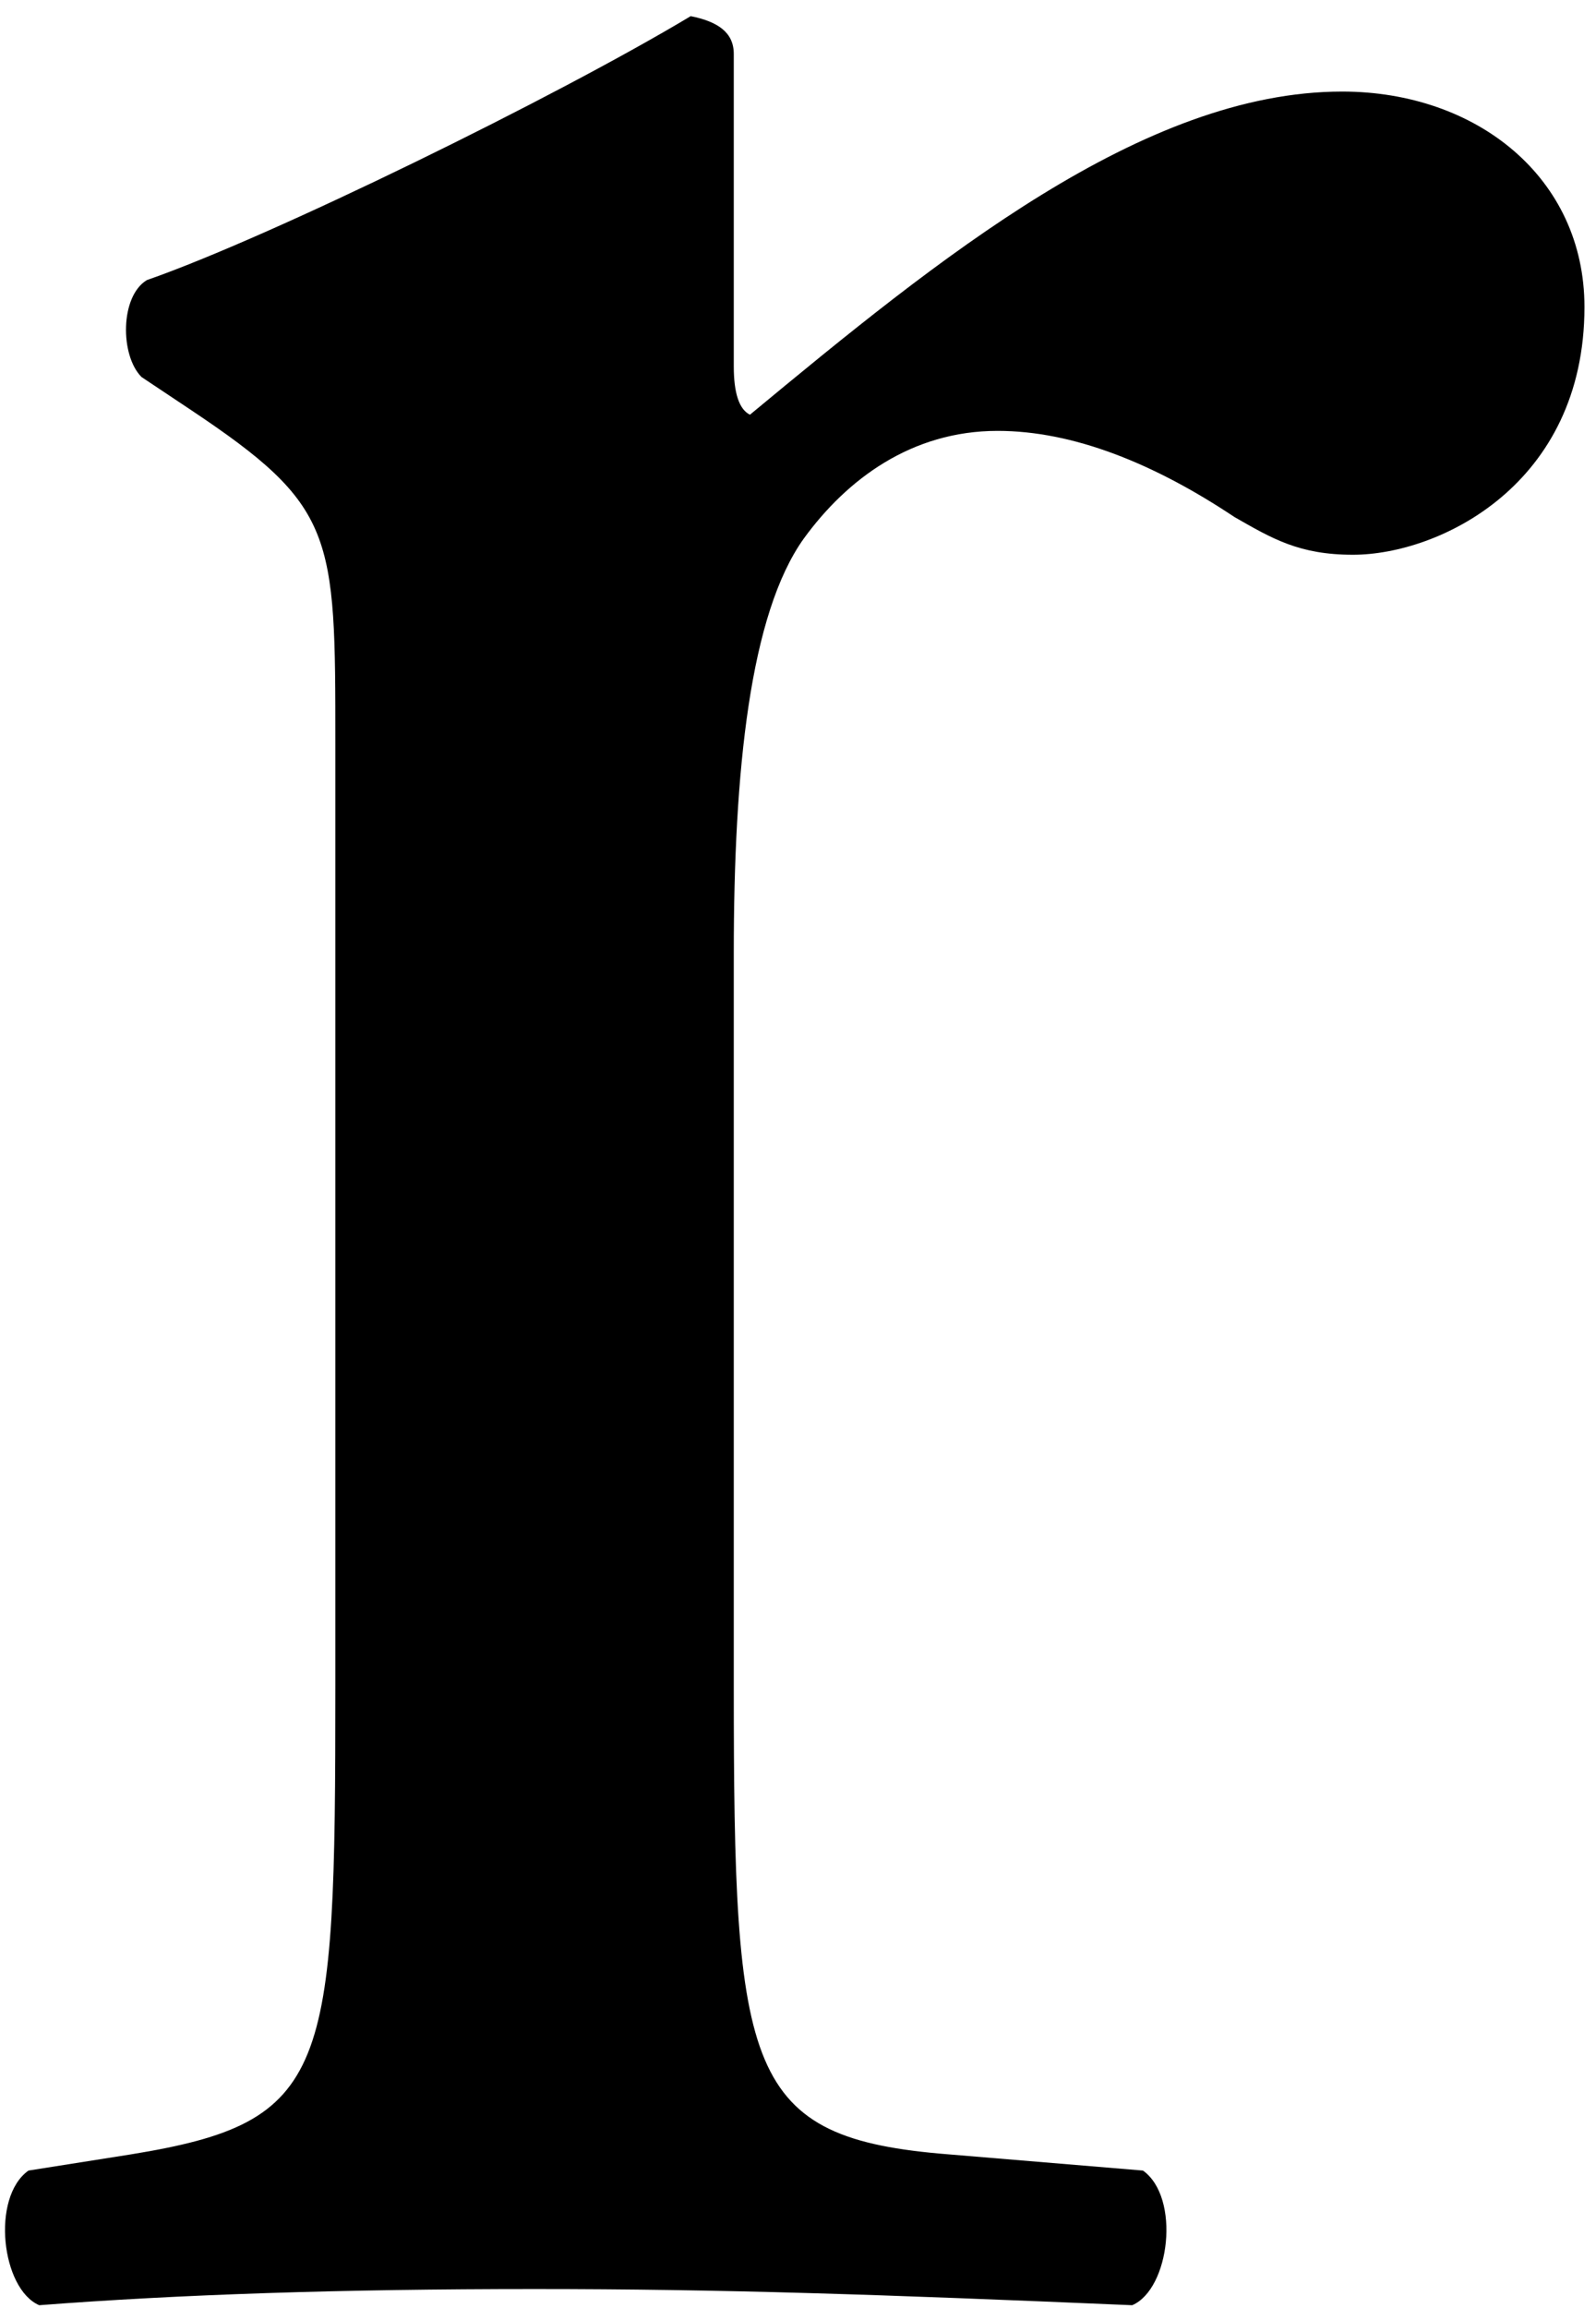 <svg width="83" height="120" viewBox="0 0 83 120" fill="none" xmlns="http://www.w3.org/2000/svg">
<path d="M17.44 87.64C17.44 107.8 17.16 110.32 6.8 112L1.48 112.84C-0.48 114.24 0.08 119 2.04 119.84C9.32 119.28 17.72 119 27.8 119C37.6 119 45.72 119.28 58.88 119.84C60.84 119 61.4 114.24 59.44 112.84L49.36 112C38.72 111.16 38.16 107.8 38.16 87.64V49.56C38.16 40.04 39 31.92 41.8 28C44.04 24.92 47.4 22.4 51.88 22.4C55.8 22.4 60 24.08 64.2 26.88C66.16 28 67.56 28.84 70.36 28.84C74.84 28.84 82.4 25.2 82.4 15.96C82.4 9.24 76.8 4.76 69.8 4.76C59.44 4.76 48.8 13.44 39 21.56C38.44 21.28 38.16 20.44 38.16 19.04V2.8C38.16 1.68 37.32 1.12 35.92 0.84C28.92 5.04 14.08 12.32 7.64 14.56C6.24 15.4 6.24 18.48 7.36 19.6L9.88 21.28C17.44 26.32 17.44 27.72 17.44 38.64V87.64Z" fill="black"/>
</svg>
